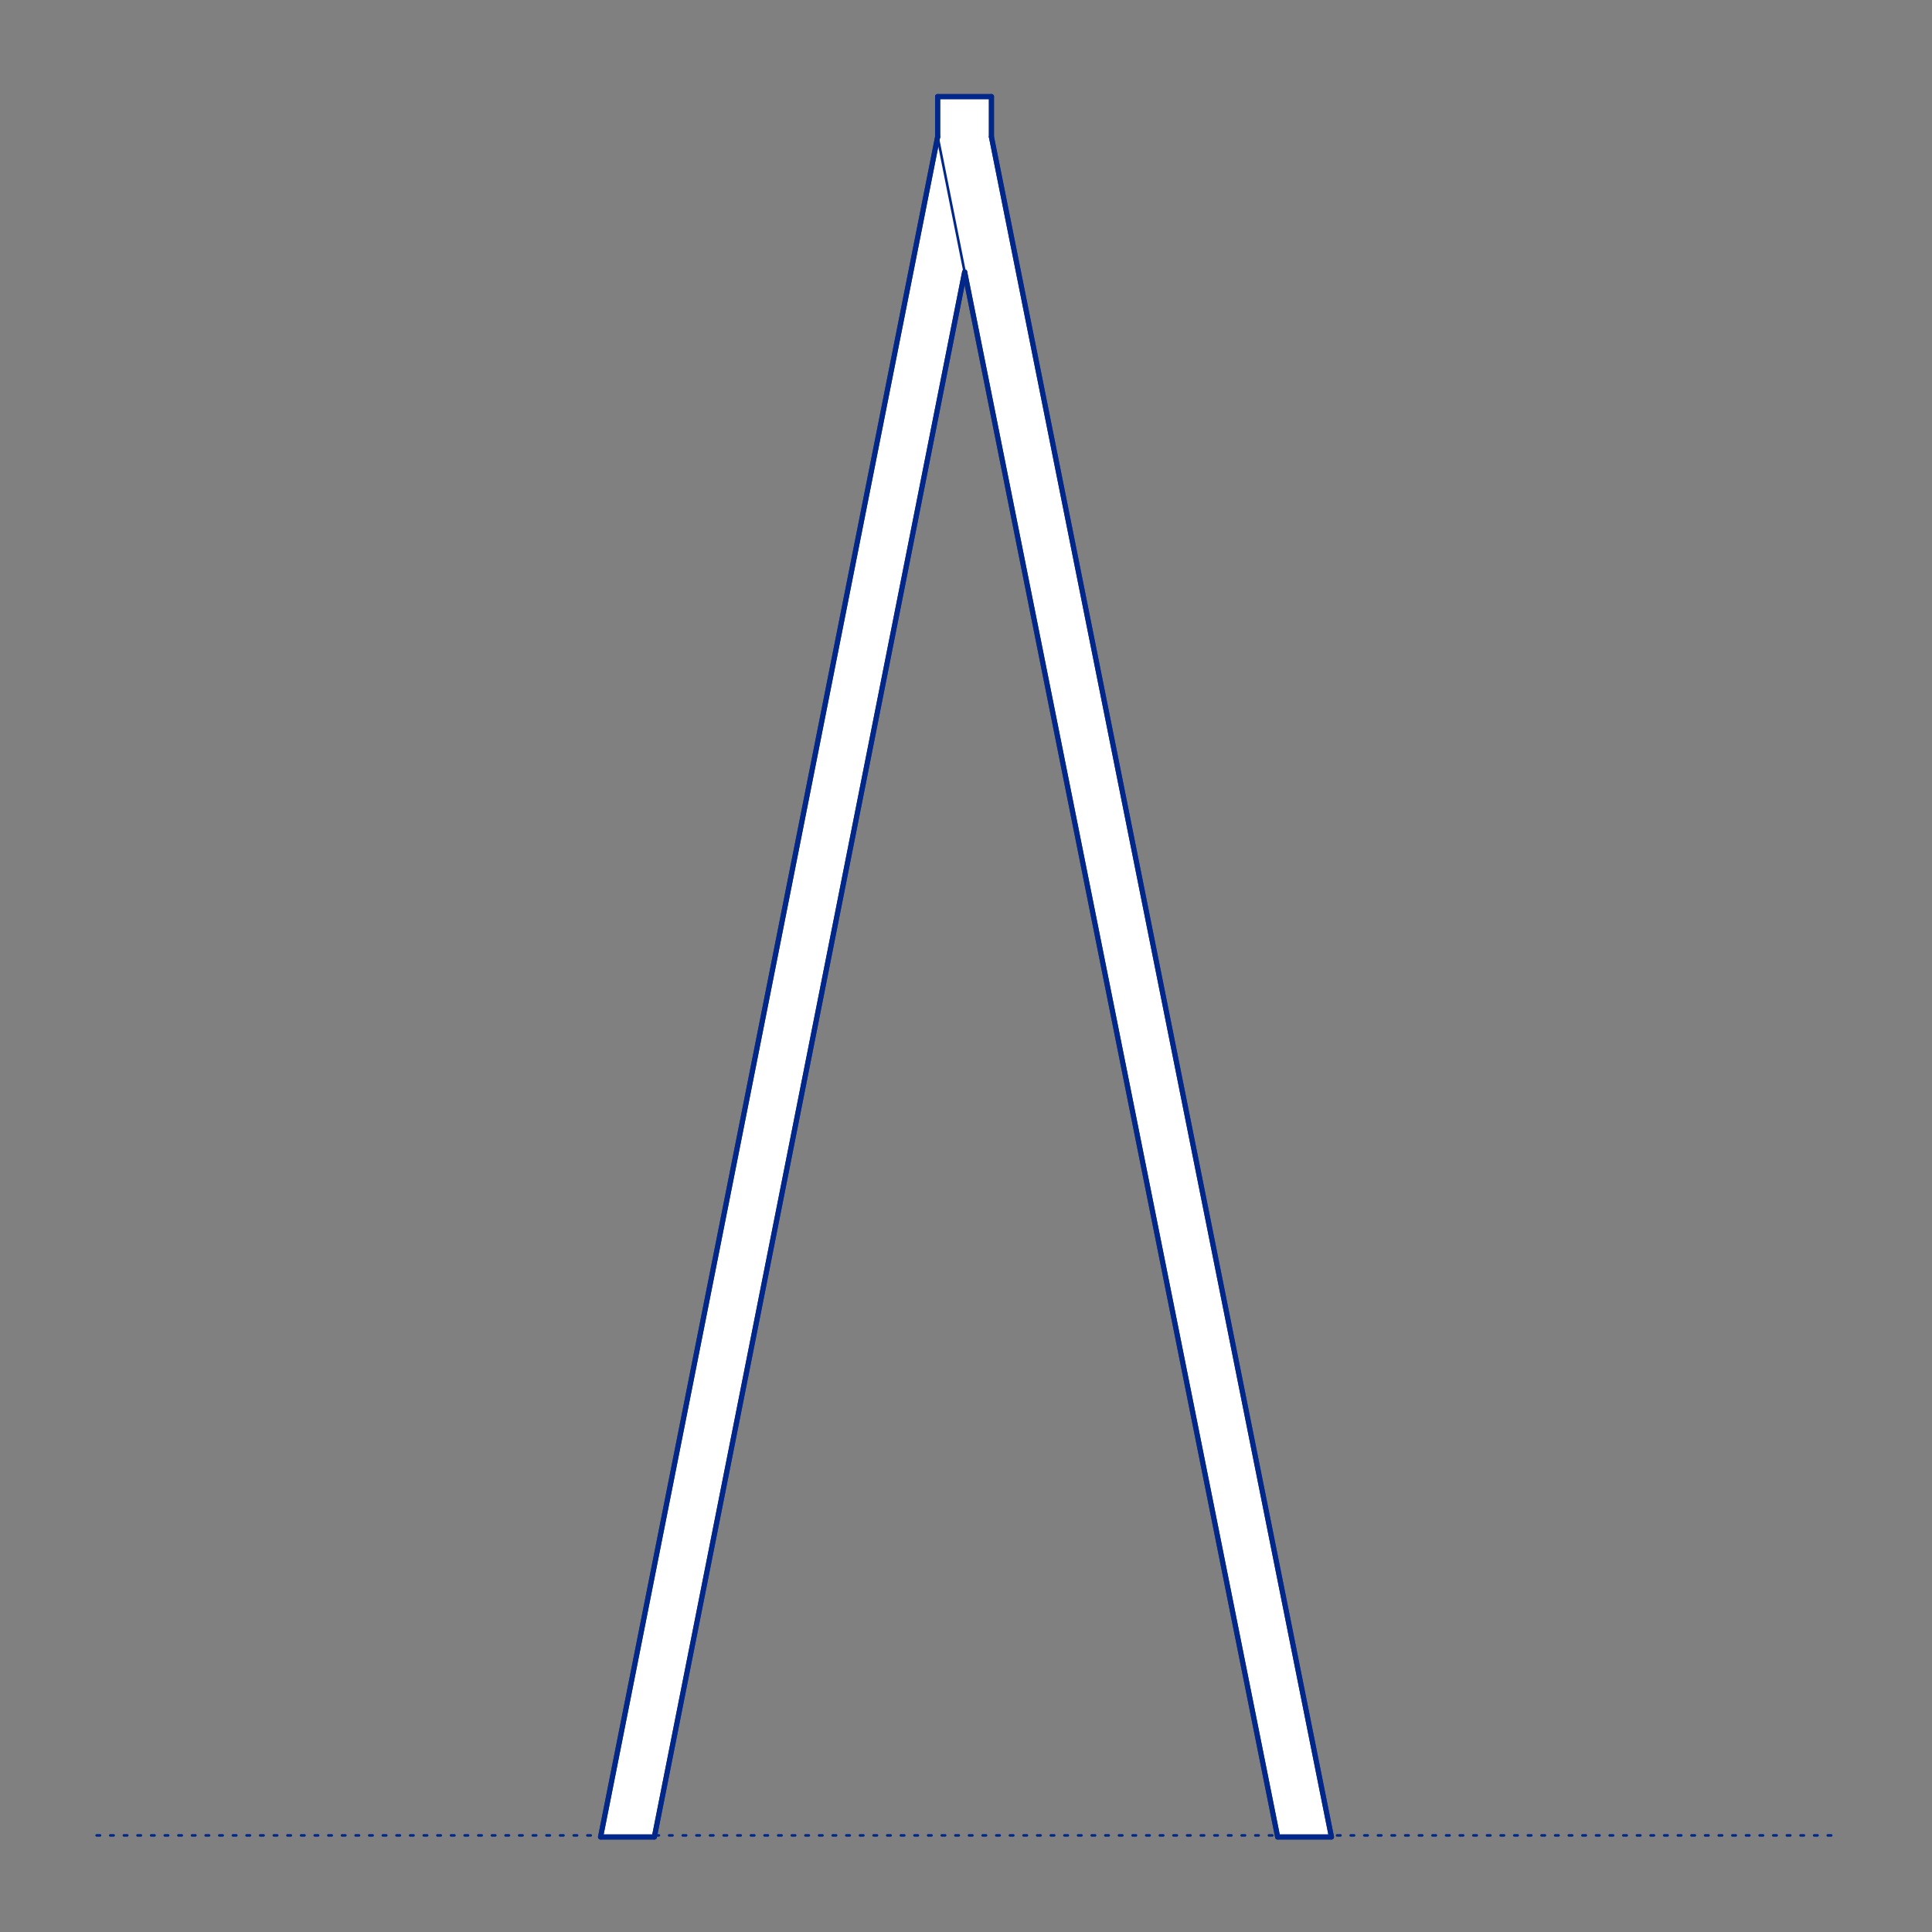 <?xml version="1.0" encoding="UTF-8"?>
<svg xmlns="http://www.w3.org/2000/svg" viewBox="0 0 566.93 566.93">
  <rect x="0" y="0" width="566.93" height="566.93" fill="#808080" stroke="none"/>
  <defs>
    <style>
      .cls-1, .cls-2 {
        stroke-width: .75px;
      }

      .cls-1, .cls-2, .cls-3 {
        fill: none;
        stroke: #002789;
      }

      .cls-1, .cls-2, .cls-3, .cls-4 {
        stroke-linecap: round;
        stroke-linejoin: round;
      }

      .cls-2 {
        stroke-dasharray: 0 0 1 3;
      }

      .cls-3, .cls-4 {
        stroke-width: 1.5px;
      }

      .cls-4 {
        fill: #fff;
        fill-rule: evenodd;
        stroke: #243775;
      }
    </style>
  </defs>
  <g id="Ground_Låst" data-name="Ground Låst">
    <g id="POLYLINE">
      <line class="cls-2" x1="28.35" y1="538.58" x2="538.58" y2="538.58"/>
    </g>
  </g>
  <g id="Blocks_Fill" data-name="Blocks$Fill">
    <g id="HATCH">
      <polygon class="cls-4" points="275.14 28.35 290.93 28.35 290.93 40.16 390.7 539.04 374.91 539.04 283.07 79.82 192.02 539.04 176.23 539.04 275.14 40.16 275.14 28.35"/>
    </g>
  </g>
  <g id="Blocks_Inner" data-name="Blocks$Inner">
    <g id="POLYLINE-2" data-name="POLYLINE">
      <polyline class="cls-1" points="275.14 40.16 374.91 539.04 390.7 539.04 290.93 40.16 290.93 28.35 275.14 28.35 275.14 40.16 176.23 539.04 192.02 539.04 283.07 79.82"/>
    </g>
  </g>
  <g id="Blocks_Outline" data-name="Blocks$Outline">
    <g id="POLYLINE-3" data-name="POLYLINE">
      <line class="cls-3" x1="275.14" y1="28.35" x2="290.93" y2="28.35"/>
    </g>
    <g id="POLYLINE-4" data-name="POLYLINE">
      <line class="cls-3" x1="290.93" y1="28.35" x2="290.93" y2="40.16"/>
    </g>
    <g id="POLYLINE-5" data-name="POLYLINE">
      <line class="cls-3" x1="290.93" y1="40.16" x2="390.7" y2="539.04"/>
    </g>
    <g id="POLYLINE-6" data-name="POLYLINE">
      <line class="cls-3" x1="390.7" y1="539.04" x2="374.91" y2="539.04"/>
    </g>
    <g id="POLYLINE-7" data-name="POLYLINE">
      <line class="cls-3" x1="374.91" y1="539.04" x2="283.07" y2="79.82"/>
    </g>
    <g id="POLYLINE-8" data-name="POLYLINE">
      <line class="cls-3" x1="283.07" y1="79.82" x2="192.02" y2="539.04"/>
    </g>
    <g id="POLYLINE-9" data-name="POLYLINE">
      <line class="cls-3" x1="192.02" y1="539.04" x2="176.23" y2="539.04"/>
    </g>
    <g id="POLYLINE-10" data-name="POLYLINE">
      <line class="cls-3" x1="176.23" y1="539.04" x2="275.14" y2="40.16"/>
    </g>
    <g id="POLYLINE-11" data-name="POLYLINE">
      <line class="cls-3" x1="275.14" y1="40.16" x2="275.14" y2="28.35"/>
    </g>
  </g>
</svg>
